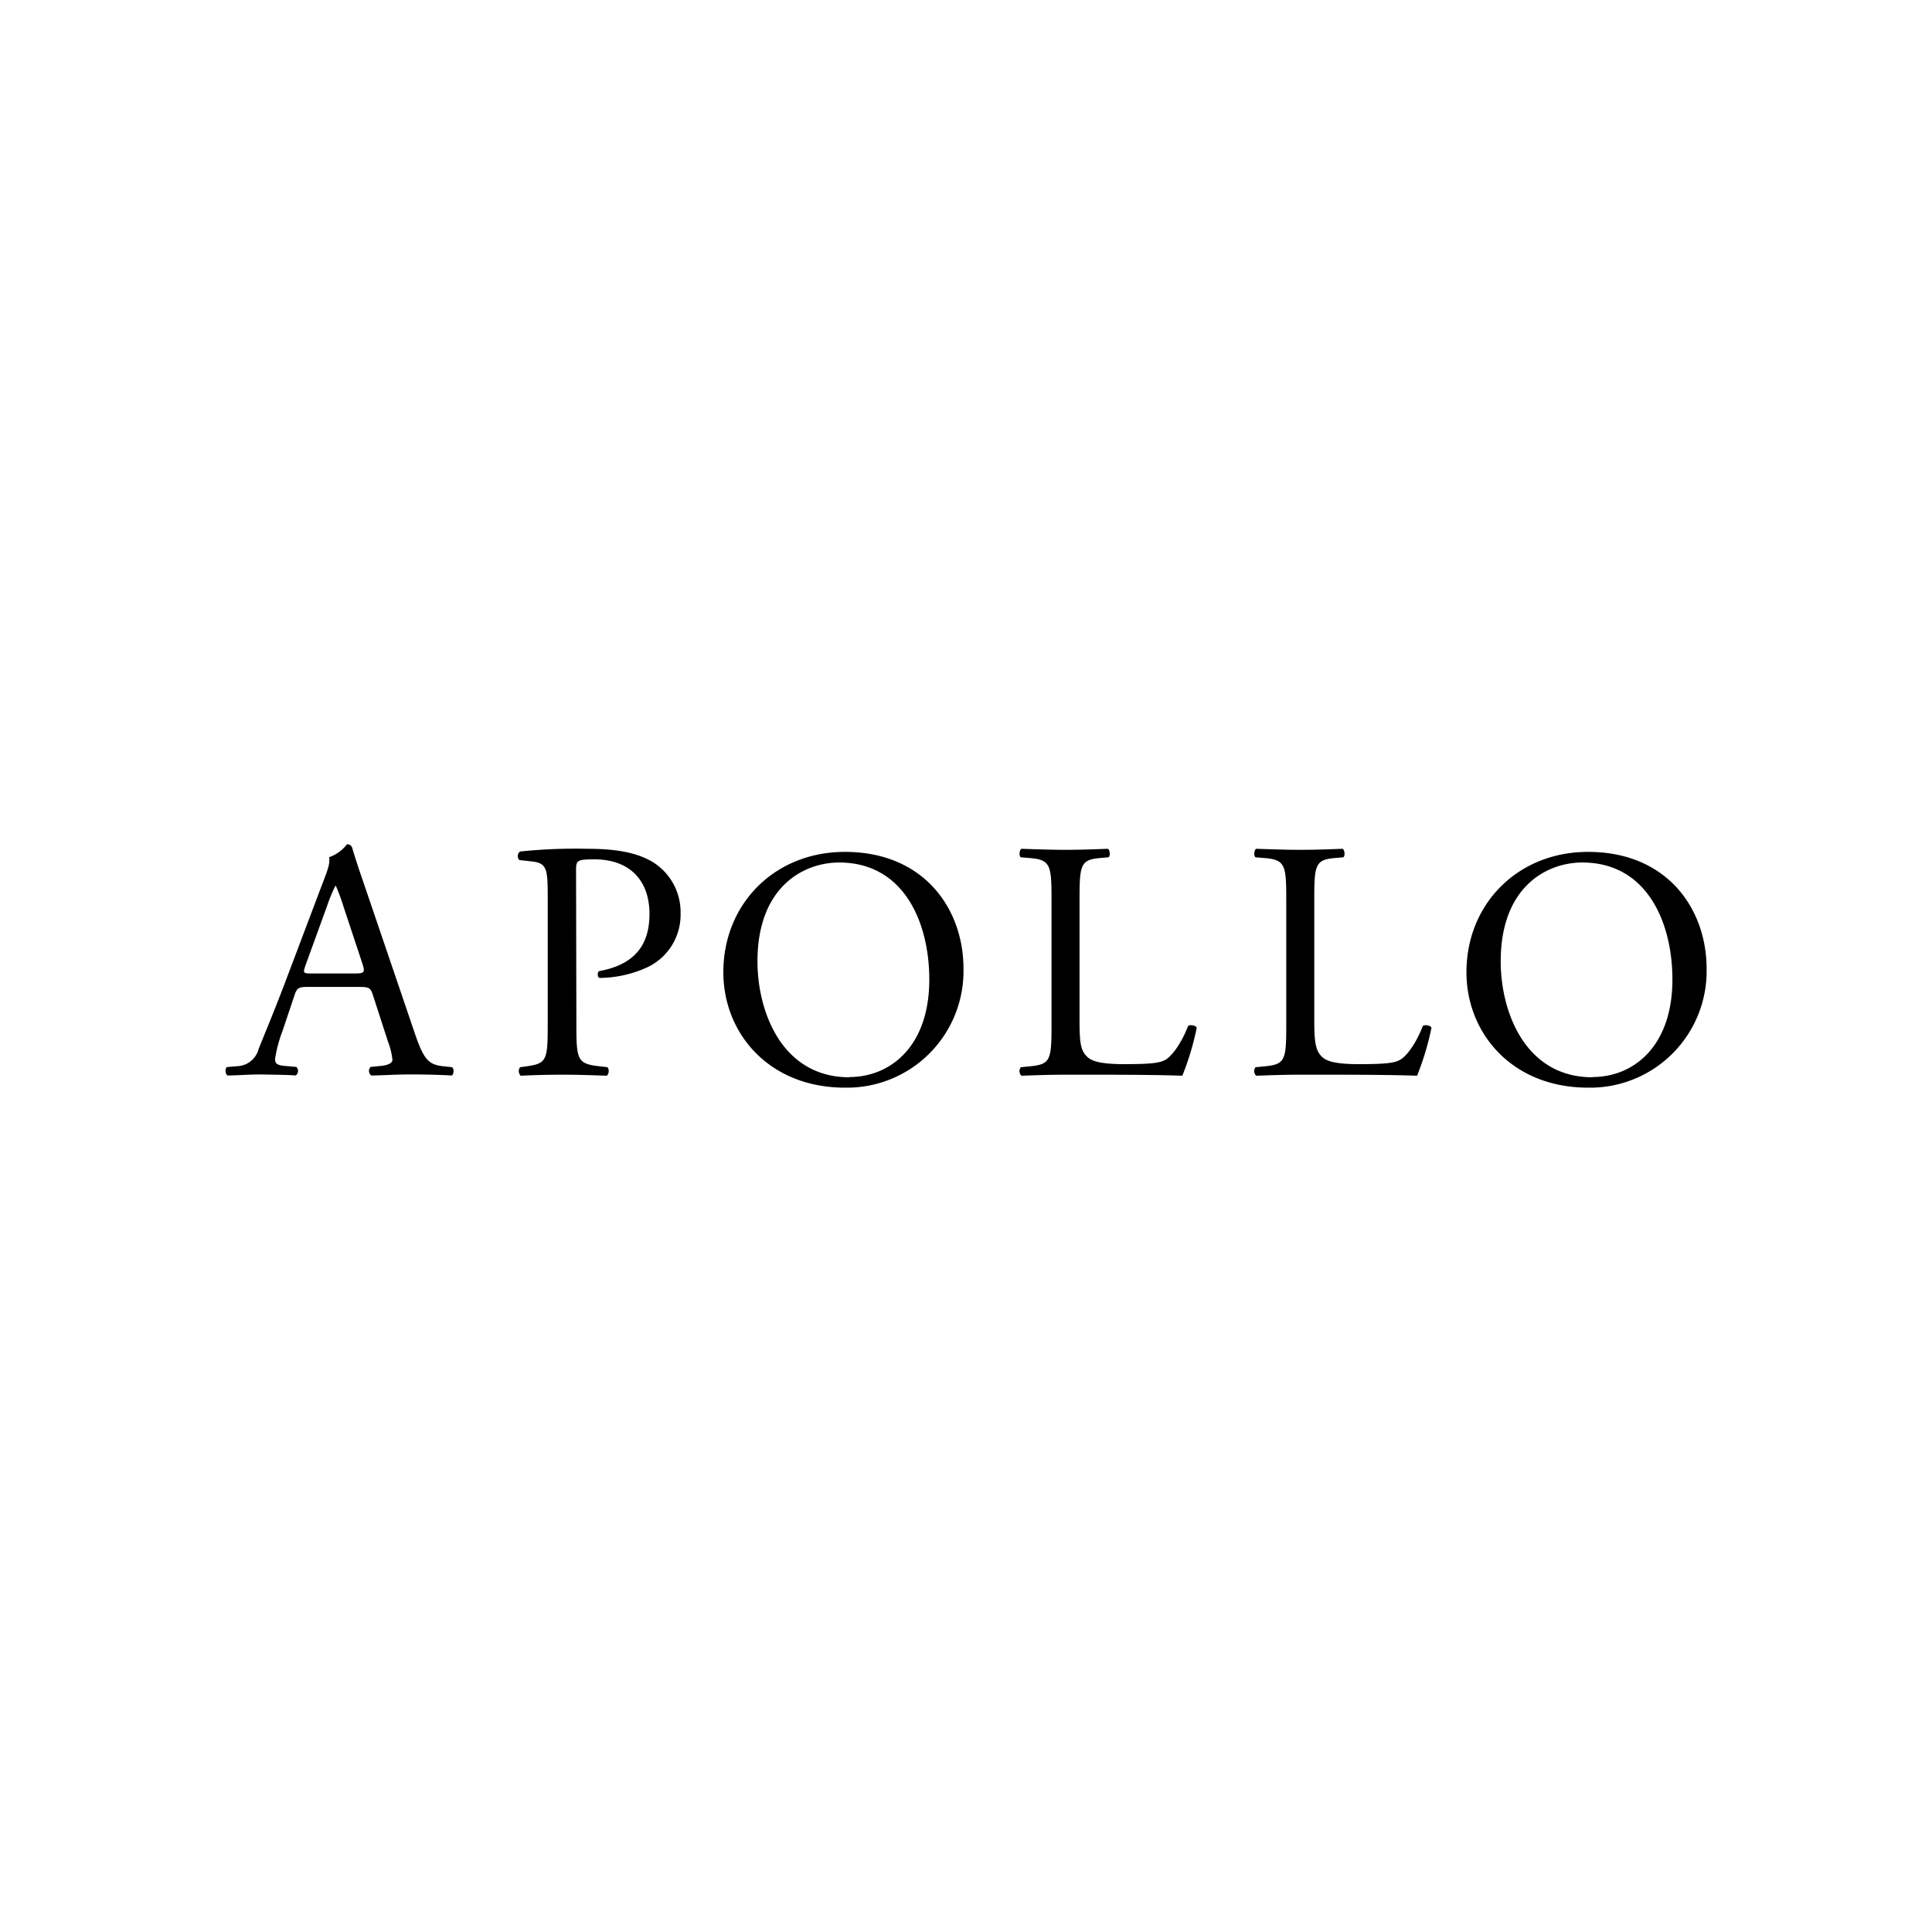 <svg id="Layer_1" data-name="Layer 1" xmlns="http://www.w3.org/2000/svg" viewBox="0 0 300 300"><path d="M70.19,165.71l-1.43-.15c-2.29-.27-3-1.06-4.52-5.61L57,138.67c-.8-2.33-1.65-4.76-2.33-7.08a.76.76,0,0,0-.8-.48,6,6,0,0,1-2.77,2c.17.85-.15,1.85-.9,3.75l-5.4,14.29c-2.23,5.94-3.71,9.37-4.66,11.8a3.55,3.55,0,0,1-3.2,2.6l-1.75.15A1.07,1.07,0,0,0,35.3,167c1.43,0,3.33-.16,5.08-.16,2.5.05,4.15.05,5.53.16a.86.86,0,0,0,.1-1.33l-1.75-.15c-1.28-.1-1.55-.43-1.55-1.06a20.53,20.53,0,0,1,1.17-4.4l1.86-5.55c.37-1.11.69-1.26,2-1.26h8c1.6,0,1.81.15,2.18,1.31l2.33,7.2a11,11,0,0,1,.69,2.81c0,.52-.74.85-1.85.95l-1.54.15a.88.88,0,0,0,.1,1.33c1.54,0,3.55-.16,6.1-.16,2.39,0,4.25.05,6.42.16C70.45,166.83,70.57,166,70.19,165.71ZM55.08,151.16H48.56c-1.5,0-1.55,0-1.12-1.27l3.34-9.19a26.2,26.2,0,0,1,1.28-3.13h.1a31.75,31.75,0,0,1,1.22,3.33l2.86,8.63C56.72,151,56.61,151.16,55.08,151.16Z"/><path d="M89.45,135.34c0-1.69,0-1.9,2.86-1.9,5.52,0,8.54,3.33,8.54,8.46,0,4.61-2.07,7.84-7.79,8.89-.32.11-.32.9,0,1.06a18,18,0,0,0,7.32-1.59,9,9,0,0,0,5.3-8.41,9.15,9.15,0,0,0-4.24-7.94c-2.49-1.53-5.78-2.11-10.18-2.11a83.88,83.88,0,0,0-10.5.42.89.89,0,0,0-.11,1.33l1.91.21c2.39.26,2.49,1.16,2.49,5.66v19.52c0,5.56-.1,6.19-3.18,6.62l-1.11.16a1,1,0,0,0,.1,1.32c2.16-.11,4.31-.16,6.47-.16s3.87.05,6.9.16a1.05,1.05,0,0,0,.1-1.33L93,165.56c-3.4-.38-3.5-1.06-3.5-6.62Z"/><path d="M131.2,132.28c-10.93,0-18.88,8.09-18.88,18.68,0,9.52,7.12,17.93,18.88,17.93a18.1,18.1,0,0,0,18.41-18.47C149.61,141.1,143.46,132.28,131.2,132.28Zm.7,35c-10.45,0-14.28-10.14-14.28-18,0-11.59,7.18-15.35,12.68-15.35,10.13,0,14,9.42,14,18.15C144.31,162.48,138.26,167.24,131.9,167.24Z"/><path d="M163.28,158.94c0,5.56-.11,6.3-3.18,6.62l-1.59.16a1,1,0,0,0,.1,1.32c3-.11,4.67-.16,6.9-.16h4.87c5.47,0,10.5.05,13.21.16a42.71,42.71,0,0,0,2.23-7.41c0-.37-1-.58-1.33-.32-1.06,2.7-2.44,4.6-3.5,5.24-.85.48-2,.69-6.47.69-4.19,0-5.2-.64-5.78-1.22-1-1-1.11-2.38-1.11-5.71V139.89c0-5.55.1-6.4,3.23-6.66l1.27-.11c.32-.21.22-1.16-.1-1.32-2.65.1-4.46.16-6.52.16s-3.93-.06-6.9-.16c-.32.16-.42,1.11-.1,1.32l1.32.11c3.34.26,3.45,1.11,3.45,6.66Z"/><path d="M199.73,158.94c0,5.56-.11,6.3-3.18,6.62l-1.59.16a1,1,0,0,0,.1,1.32c3-.11,4.67-.16,6.9-.16h4.87c5.47,0,10.51.05,13.21.16a42.71,42.71,0,0,0,2.23-7.41c0-.37-1-.58-1.33-.32-1.06,2.7-2.44,4.6-3.5,5.24-.85.48-2,.69-6.47.69-4.19,0-5.2-.64-5.78-1.22-.95-1-1.11-2.38-1.11-5.71V139.89c0-5.55.1-6.4,3.23-6.66l1.28-.11c.31-.21.21-1.16-.11-1.32-2.65.1-4.46.16-6.52.16s-3.93-.06-6.9-.16c-.32.16-.42,1.11-.1,1.32l1.32.11c3.34.26,3.45,1.11,3.45,6.66Z"/><path d="M246.59,132.28c-10.91,0-18.88,8.09-18.88,18.68,0,9.52,7.12,17.93,18.88,17.93A18.09,18.09,0,0,0,265,150.42C265,141.1,258.85,132.28,246.59,132.28Zm.7,35c-10.45,0-14.26-10.14-14.26-18,0-11.59,7.16-15.35,12.66-15.35,10.13,0,14,9.42,14,18.15C259.7,162.48,253.65,167.24,247.29,167.24Z"/></svg>